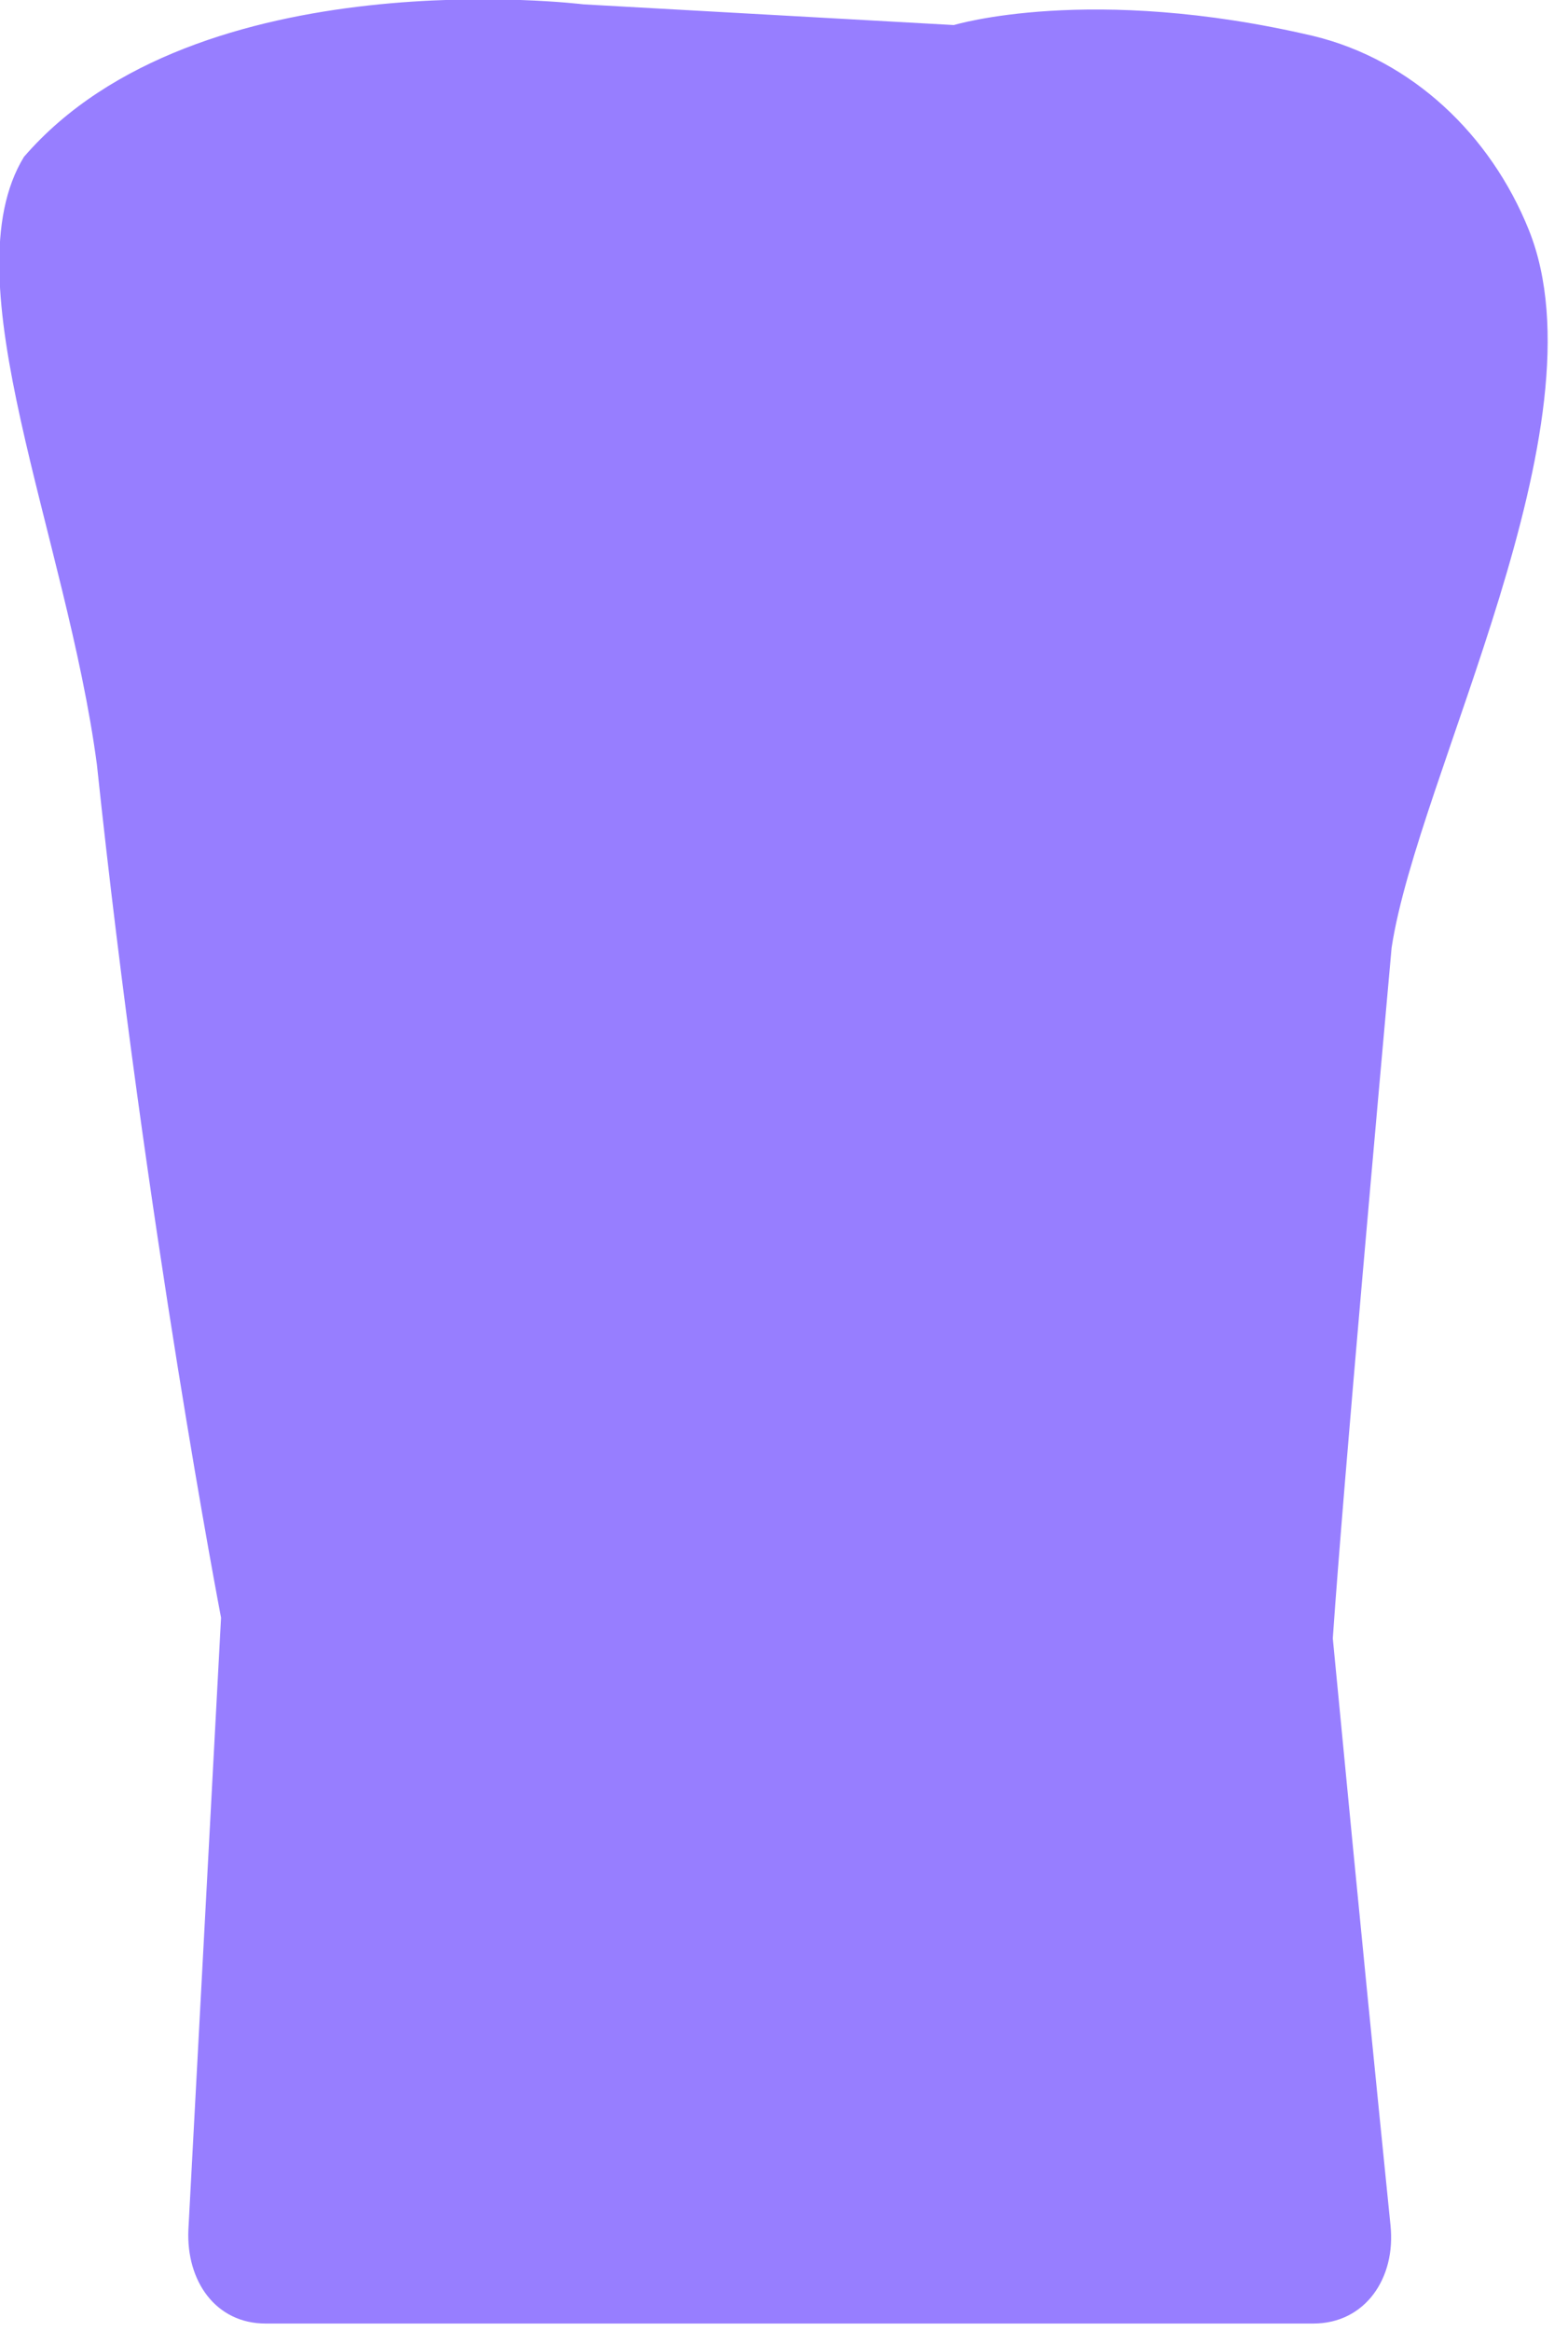 <?xml version="1.0" encoding="utf-8"?>
<!-- Generator: Adobe Illustrator 25.3.1, SVG Export Plug-In . SVG Version: 6.00 Build 0)  -->
<svg version="1.1" id="Layer_1" xmlns="http://www.w3.org/2000/svg" xmlns:xlink="http://www.w3.org/1999/xlink" x="0px" y="0px"
	 width="144px" height="214px" viewBox="0 0 144 214" style="enable-background:new 0 0 144 214;" xml:space="preserve">
<style type="text/css">
	.st0{fill:#977EFF;}
</style>
<path class="st0" d="M140.4,21.1c-3.5-8.7-10.7-15.6-19.8-17.8c-20.5-4.8-33-1-33-1l-34-1.9c0,0-35.5-4.4-51.4,14
	c-6.9,11.3,3.9,34.7,6.7,55.8c4.5,42.5,11.4,78.3,11.4,78.3l-3,56.2c-0.2,4.7,2.5,8.6,7.1,8.6l96.2,0c4.8,0,7.6-4.2,7.1-9
	c-1.3-12.9-2.5-24.7-5.3-53.9c1-14.5,4.3-51.1,5.4-63.4C130.2,71.2,147.6,39,140.4,21.1z"/>
</svg>
